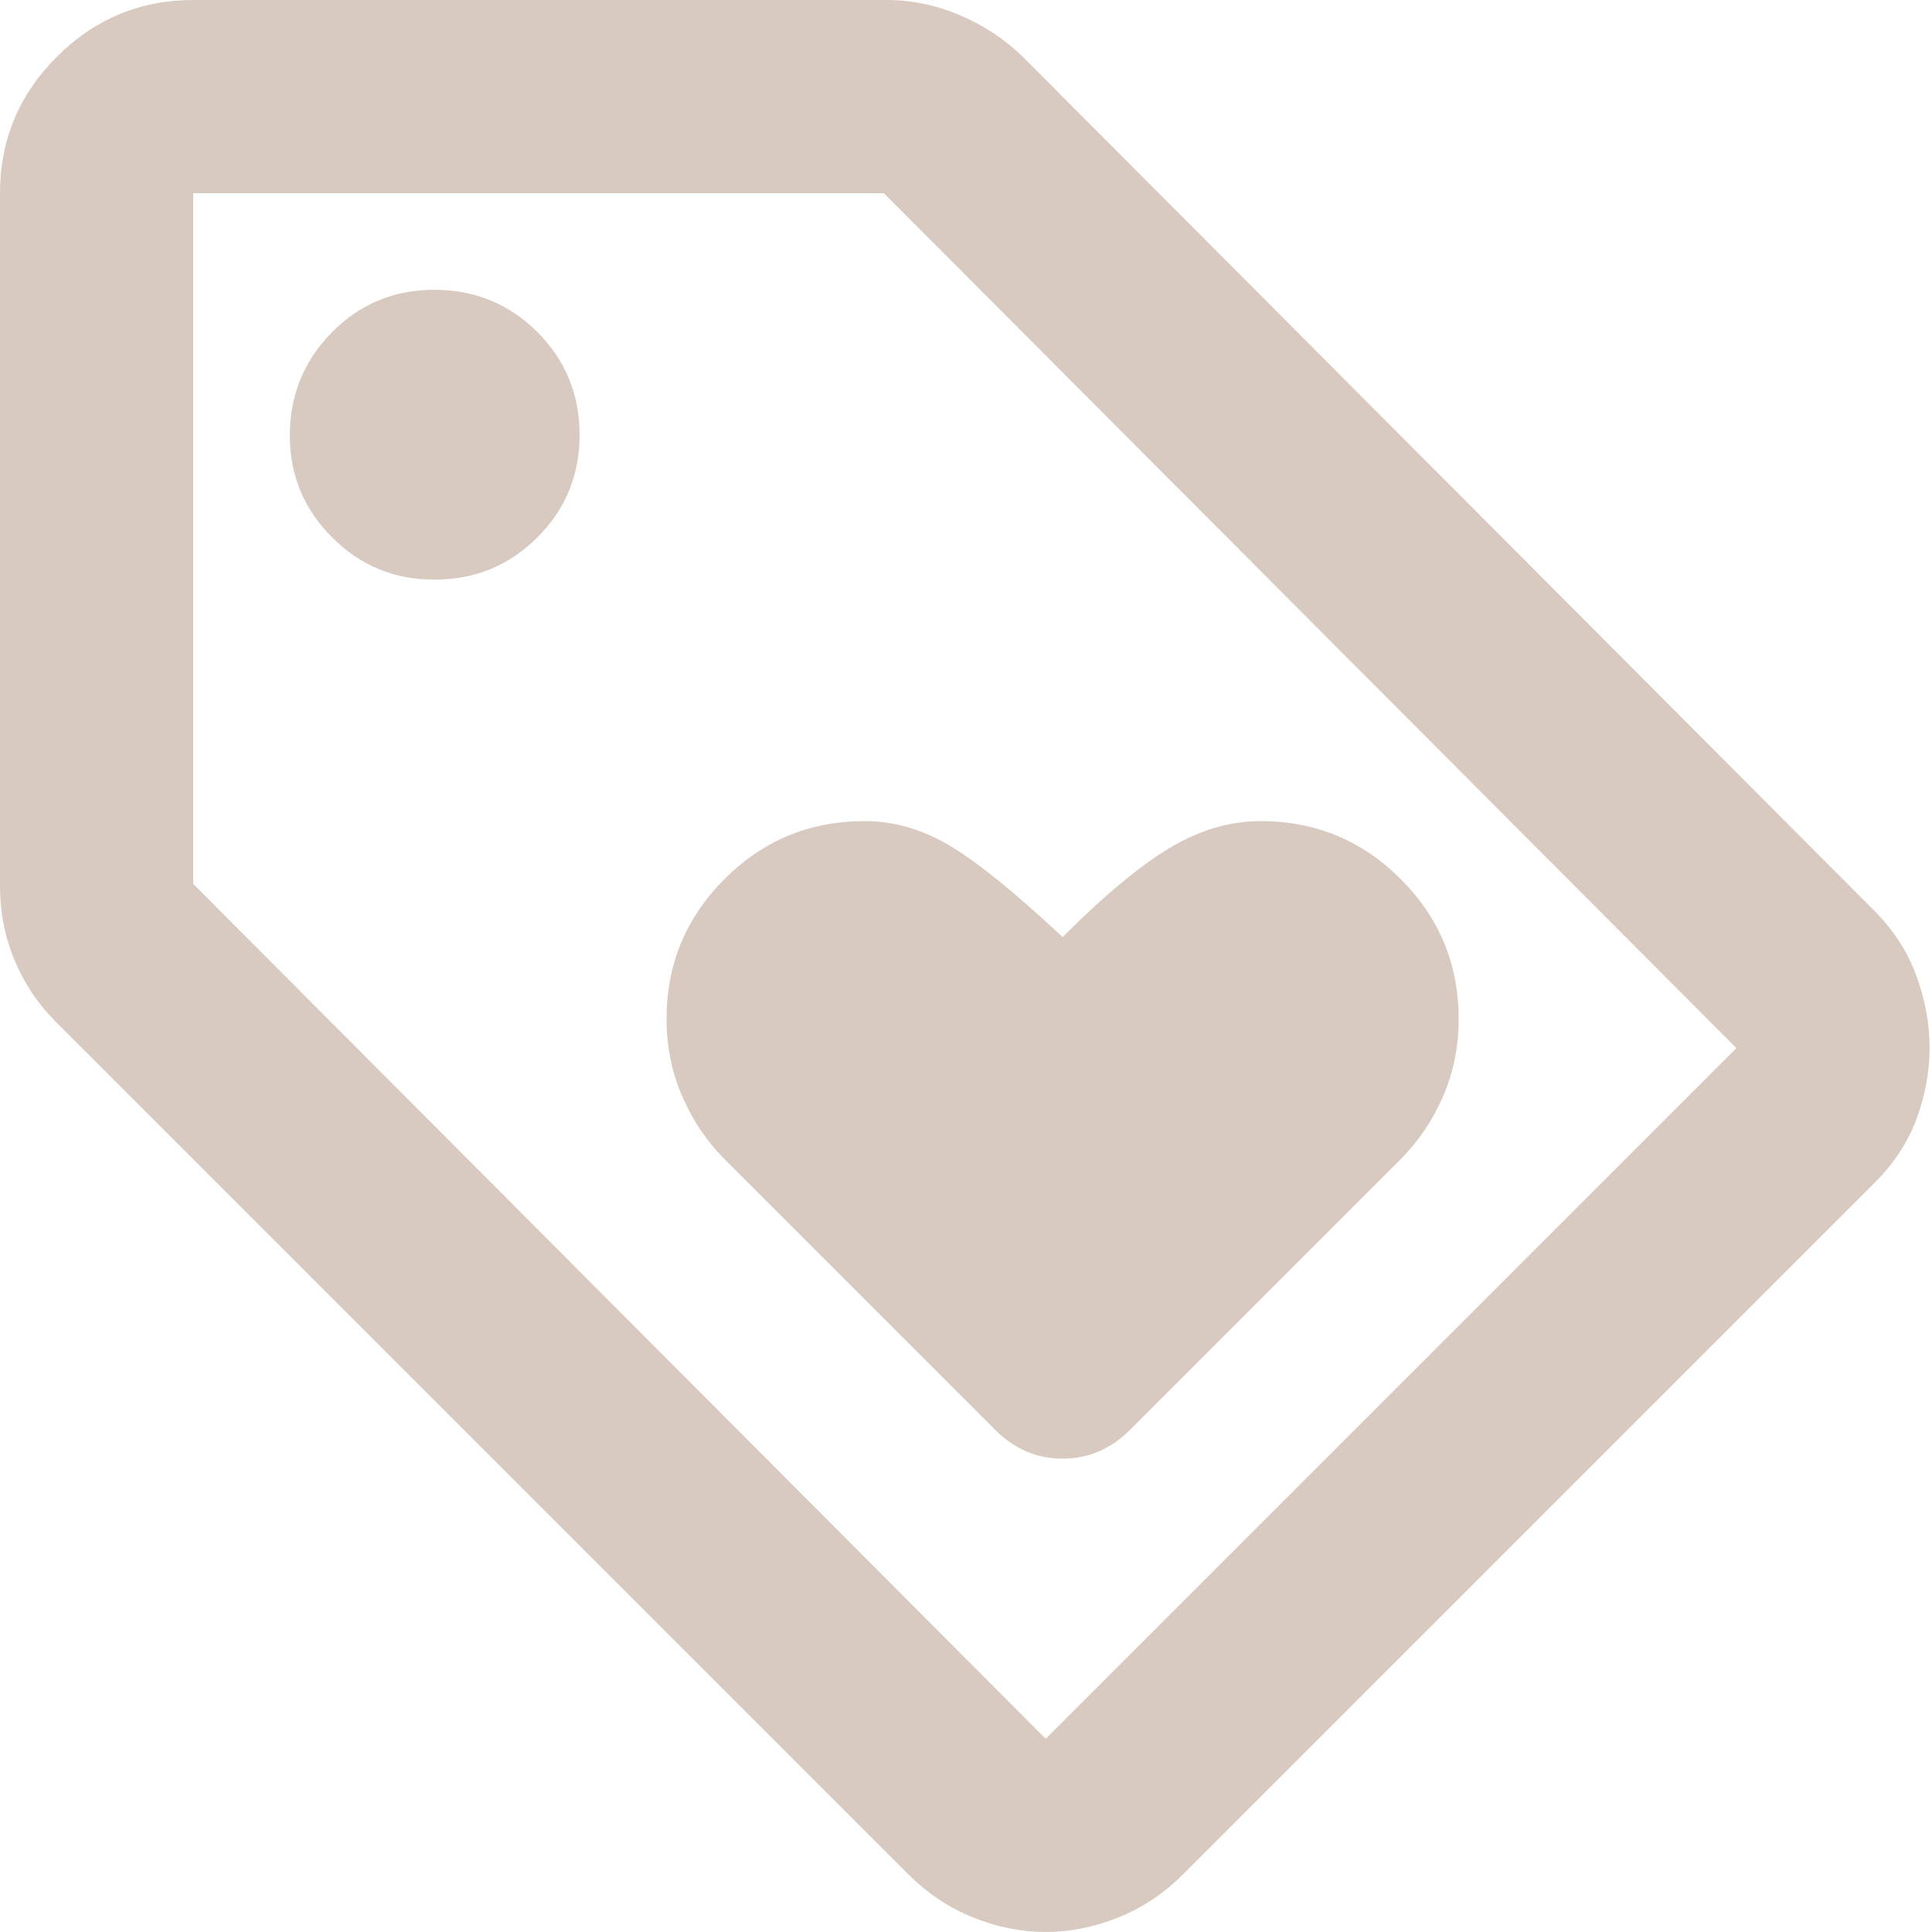 <svg width="60" height="60" viewBox="0 0 60 60" fill="none" xmlns="http://www.w3.org/2000/svg">
<path d="M58.2 36.75L36.75 58.2C36.15 58.8 35.475 59.25 34.725 59.55C33.975 59.85 33.225 60 32.475 60C31.725 60 30.975 59.85 30.225 59.55C29.475 59.25 28.8 58.8 28.2 58.2L1.725 31.725C1.175 31.175 0.75 30.538 0.45 29.814C0.15 29.09 0 28.327 0 27.525V6C0 4.35 0.588 2.938 1.764 1.764C2.94 0.59 4.352 0.002 6 0H27.525C28.325 0 29.1 0.163 29.85 0.489C30.6 0.815 31.25 1.252 31.8 1.8L58.2 28.275C58.8 28.875 59.238 29.55 59.514 30.3C59.79 31.05 59.927 31.8 59.925 32.55C59.923 33.3 59.786 34.038 59.514 34.764C59.242 35.49 58.804 36.152 58.2 36.75ZM32.475 54L53.925 32.55L27.45 6H6V27.45L32.475 54ZM13.5 18C14.75 18 15.813 17.563 16.689 16.689C17.565 15.815 18.002 14.752 18 13.5C17.998 12.248 17.561 11.186 16.689 10.314C15.817 9.442 14.754 9.004 13.5 9C12.246 8.996 11.184 9.434 10.314 10.314C9.444 11.194 9.006 12.256 9 13.5C8.994 14.744 9.432 15.807 10.314 16.689C11.196 17.571 12.258 18.008 13.5 18ZM35.1 44.4L43.5 36C44.05 35.45 44.488 34.8 44.814 34.05C45.14 33.3 45.302 32.5 45.3 31.65C45.3 29.95 44.7 28.5 43.5 27.3C42.3 26.1 40.85 25.5 39.15 25.5C38.2 25.5 37.263 25.775 36.339 26.325C35.415 26.875 34.302 27.8 33 29.1C31.5 27.7 30.325 26.75 29.475 26.25C28.625 25.75 27.75 25.5 26.85 25.5C25.15 25.5 23.7 26.1 22.5 27.3C21.3 28.5 20.7 29.95 20.7 31.65C20.7 32.5 20.863 33.3 21.189 34.05C21.515 34.8 21.952 35.45 22.5 36L30.9 44.4C31.5 45 32.2 45.3 33 45.3C33.8 45.3 34.5 45 35.1 44.4Z" fill="#D9CAC1"/>
</svg>

